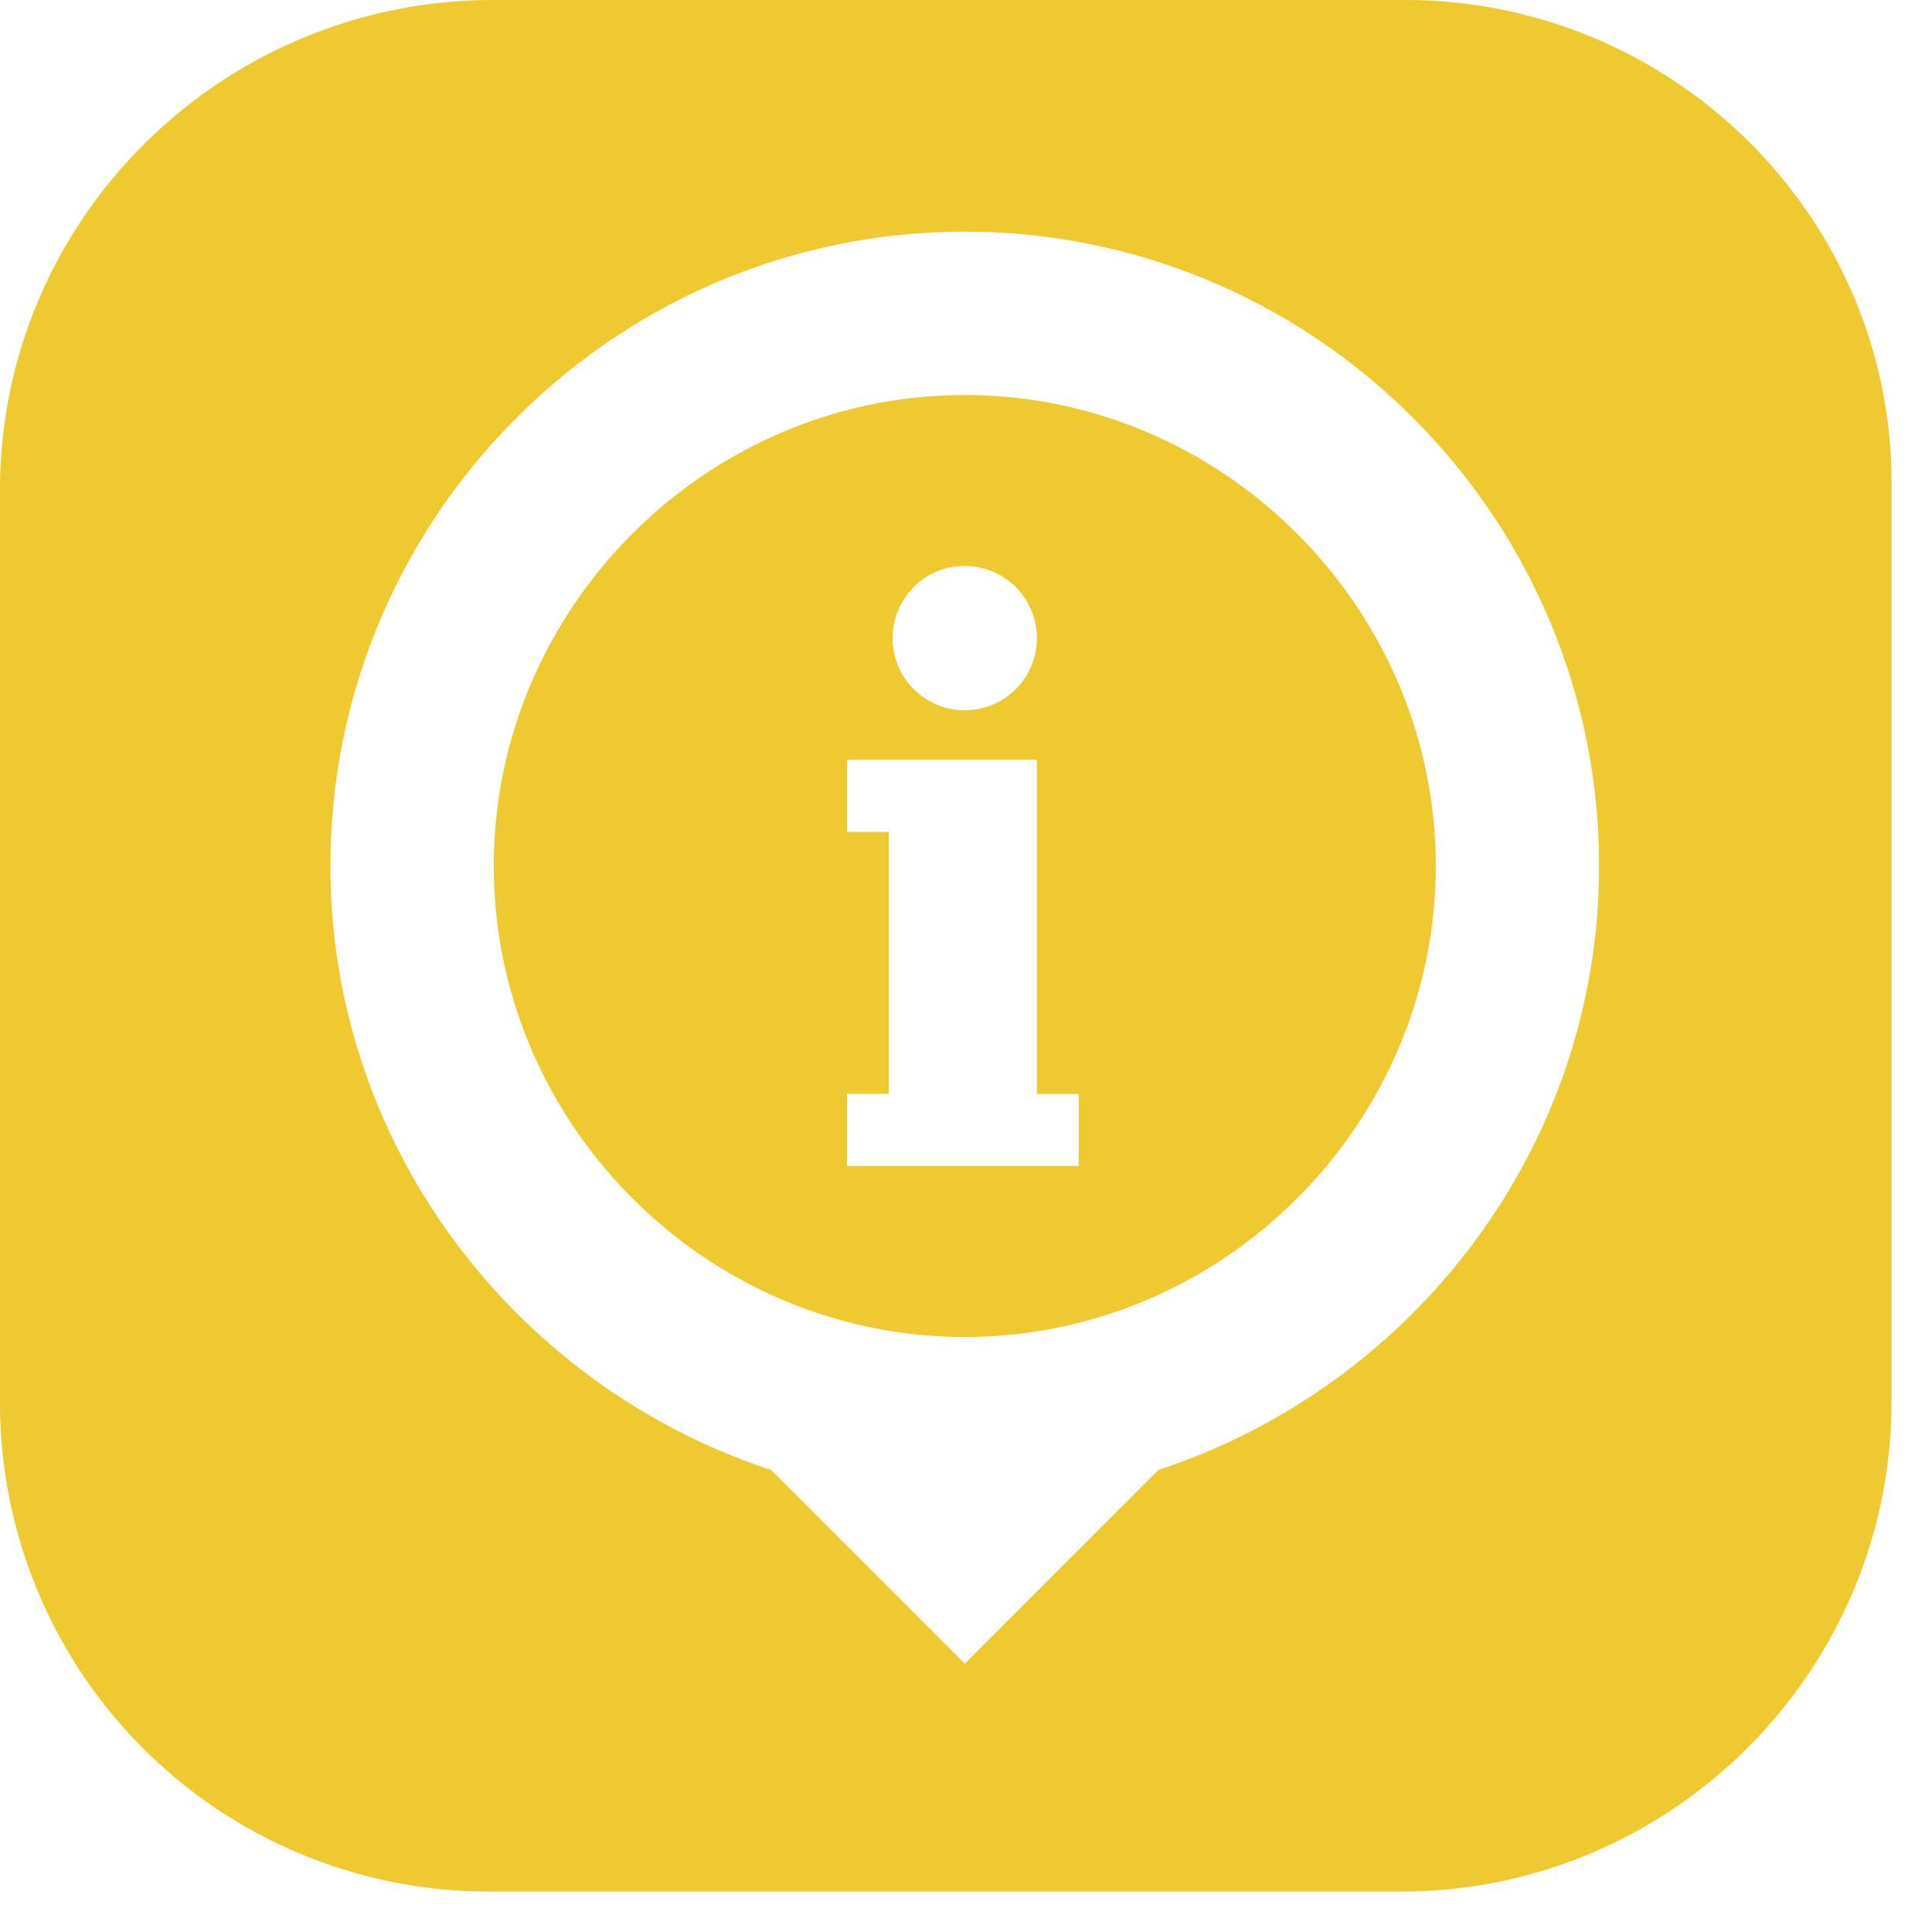 <svg xmlns="http://www.w3.org/2000/svg" viewBox="0 0 34 34"><g fill="#EEC92F"><path d="M16.978 6.952c-4.545 0-8.288 3.743-8.288 8.288s3.743 8.289 8.288 8.289 8.289-3.744 8.289-8.289-3.744-8.288-8.289-8.288zm0 3.008a1.27 1.27 0 1 1 0 2.54 1.27 1.27 0 0 1-1.27-1.27c0-.669.535-1.27 1.27-1.27zm2.005 10.56h-4.077v-1.27h.735v-4.61h-.735v-1.27h3.342v5.882h.735v1.27z"/><path d="M24.732 0H8.69C3.877 0 0 3.877 0 8.623v16.042a8.6 8.6 0 0 0 8.623 8.623h16.042c4.746 0 8.623-3.877 8.623-8.623V8.623C33.355 3.877 29.478 0 24.732 0m-4.345 25.868l-3.409 3.41-3.409-3.41c-4.478-1.47-7.754-5.681-7.754-10.628 0-6.15 5.014-11.163 11.163-11.163 6.15 0 11.163 5.014 11.163 11.163 0 4.947-3.275 9.158-7.754 10.628"/></g></svg>